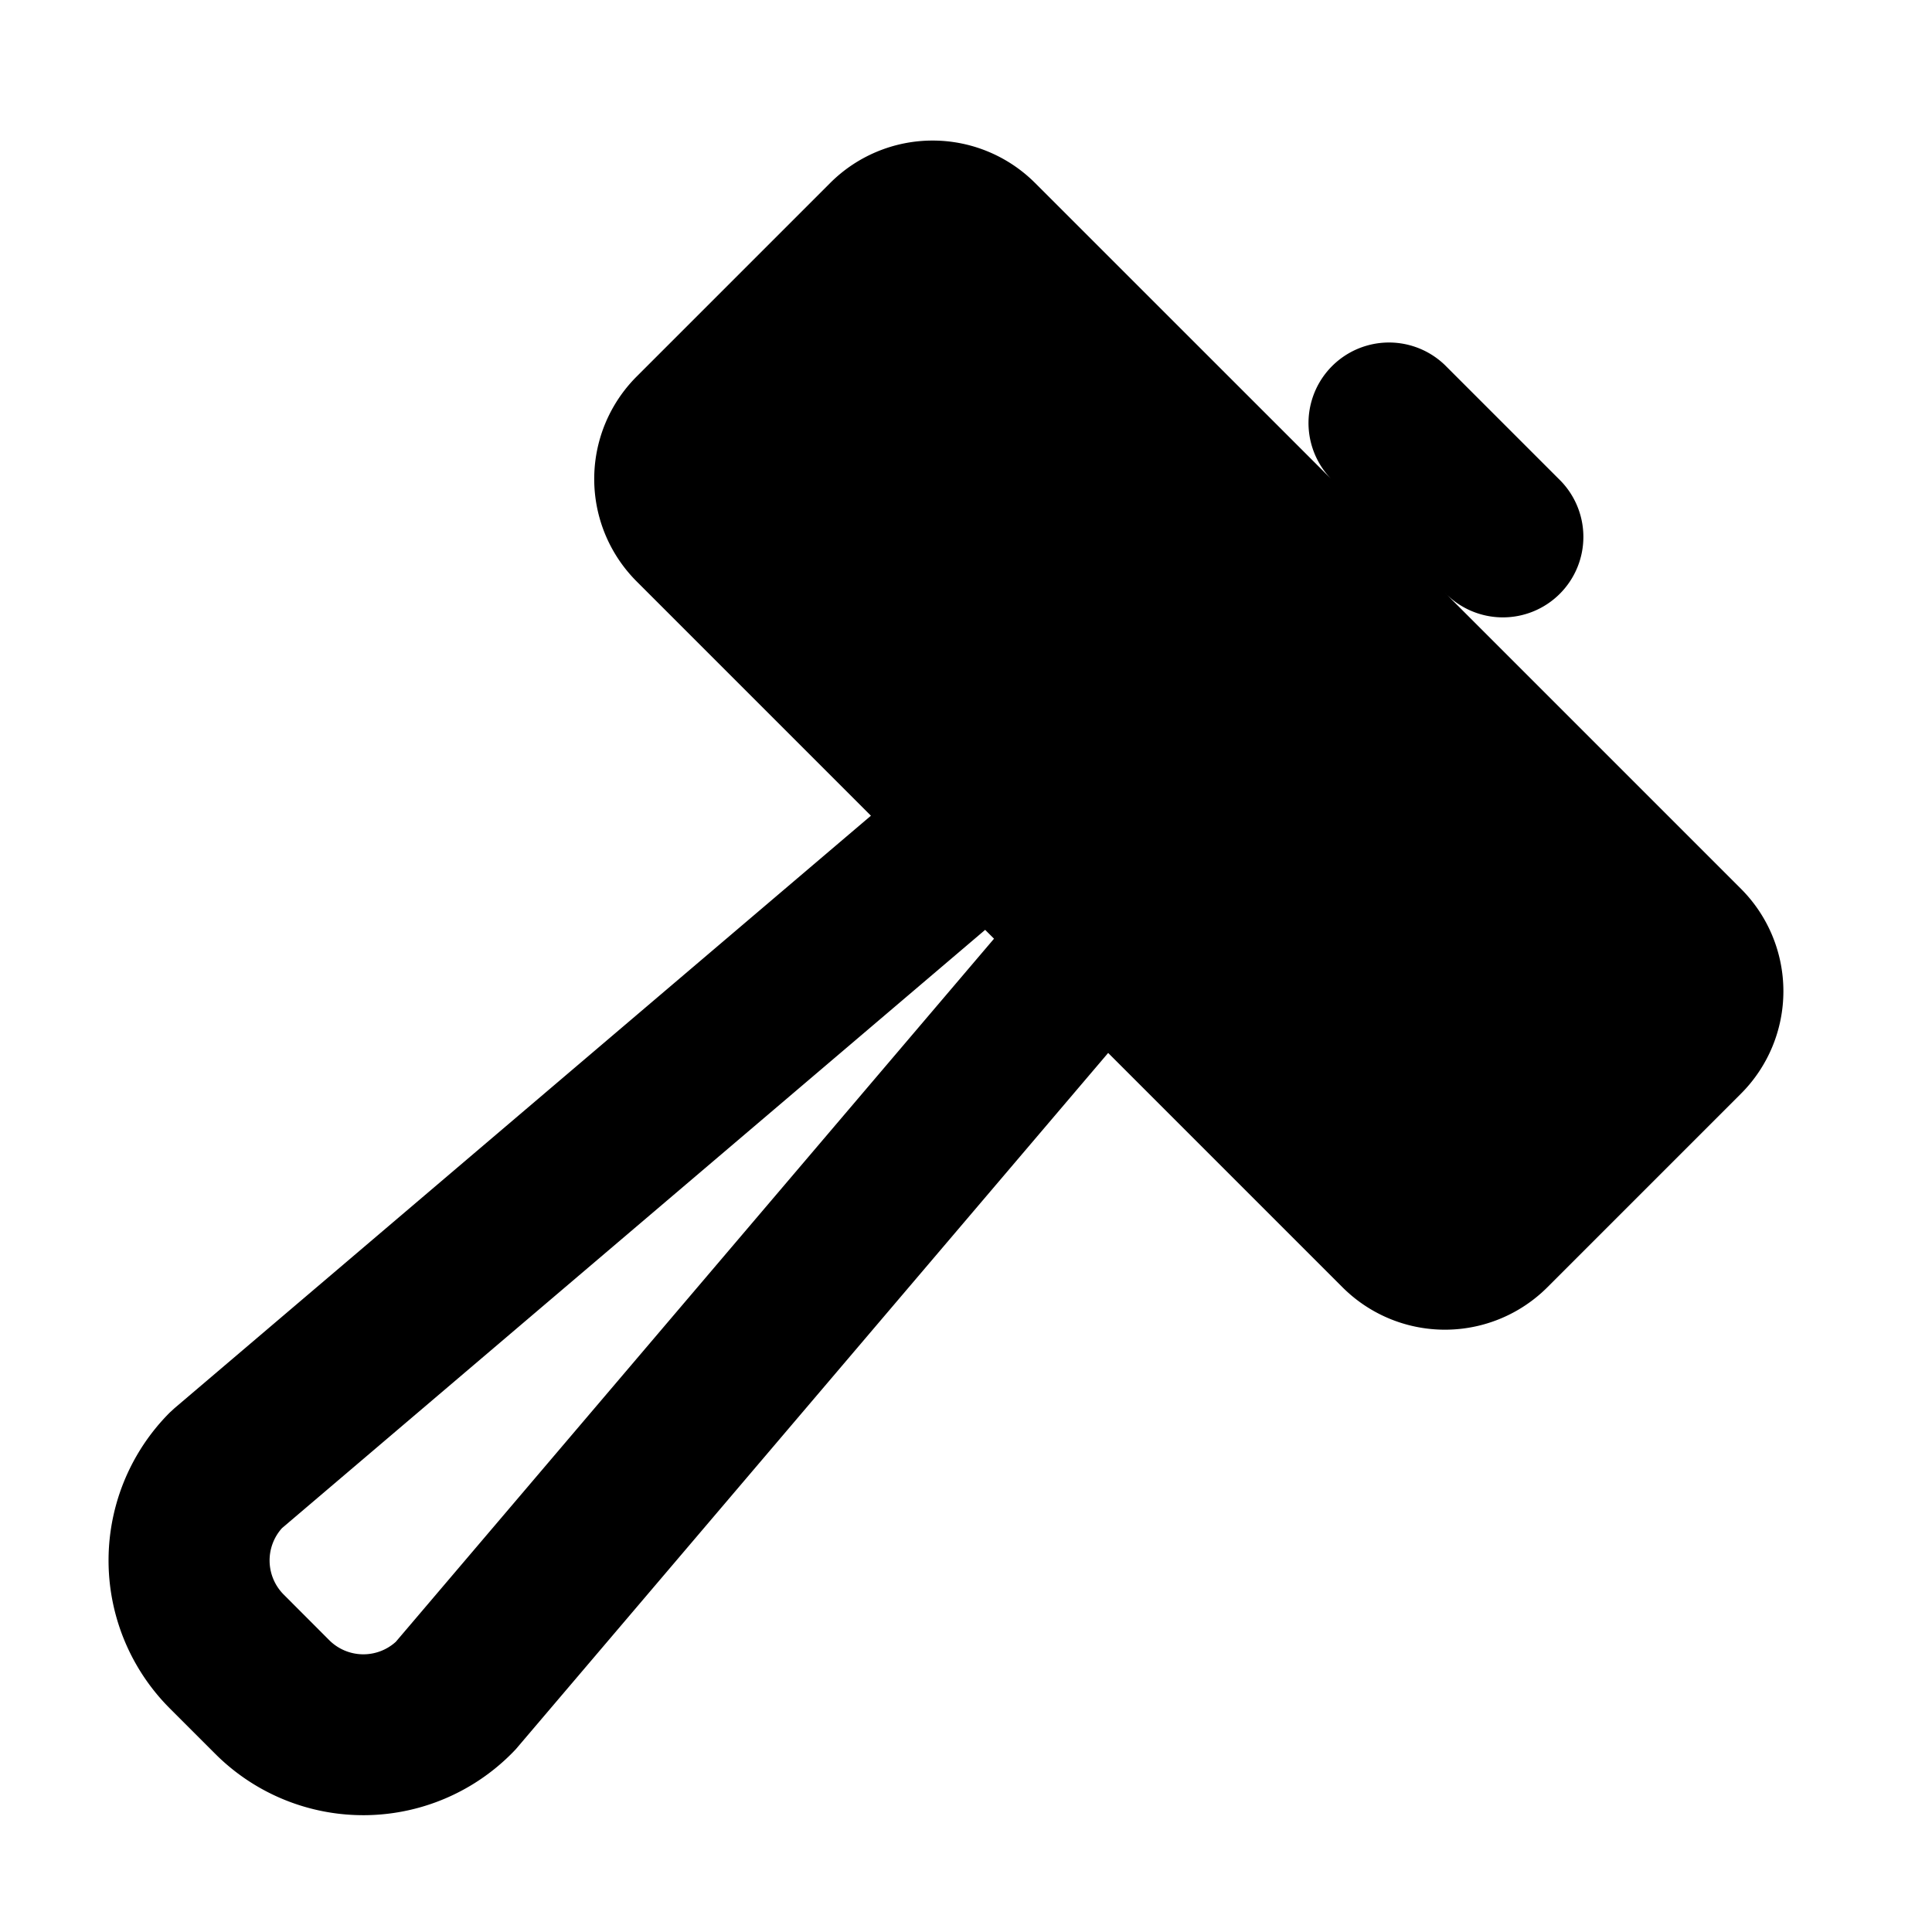 <svg xmlns="http://www.w3.org/2000/svg" width="24" height="24" fill="none" viewBox="0 0 24 24"><path fill="#000" fill-rule="evenodd" d="m13.766 13.08 2.91 2.91a1.8 1.8 0 0 0 2.547 0l2.404-2.404a1.8 1.8 0 0 0 0-2.545L17.95 7.364a1 1 0 1 0 1.414-1.414L17.95 4.536a1 1 0 0 0-1.415 1.413l-3.677-3.676a1.8 1.8 0 0 0-2.545 0L7.909 4.677a1.8 1.8 0 0 0 0 2.546l2.91 2.91-8.65 7.359-.059.054a2.6 2.6 0 0 0 0 3.677l.566.566a2.6 2.6 0 0 0 3.732-.06zm-1.418-1.419-.11-.11-8.735 7.432a.6.6 0 0 0 .022.826l.565.566a.6.6 0 0 0 .827.02z" clip-rule="evenodd"/></svg>